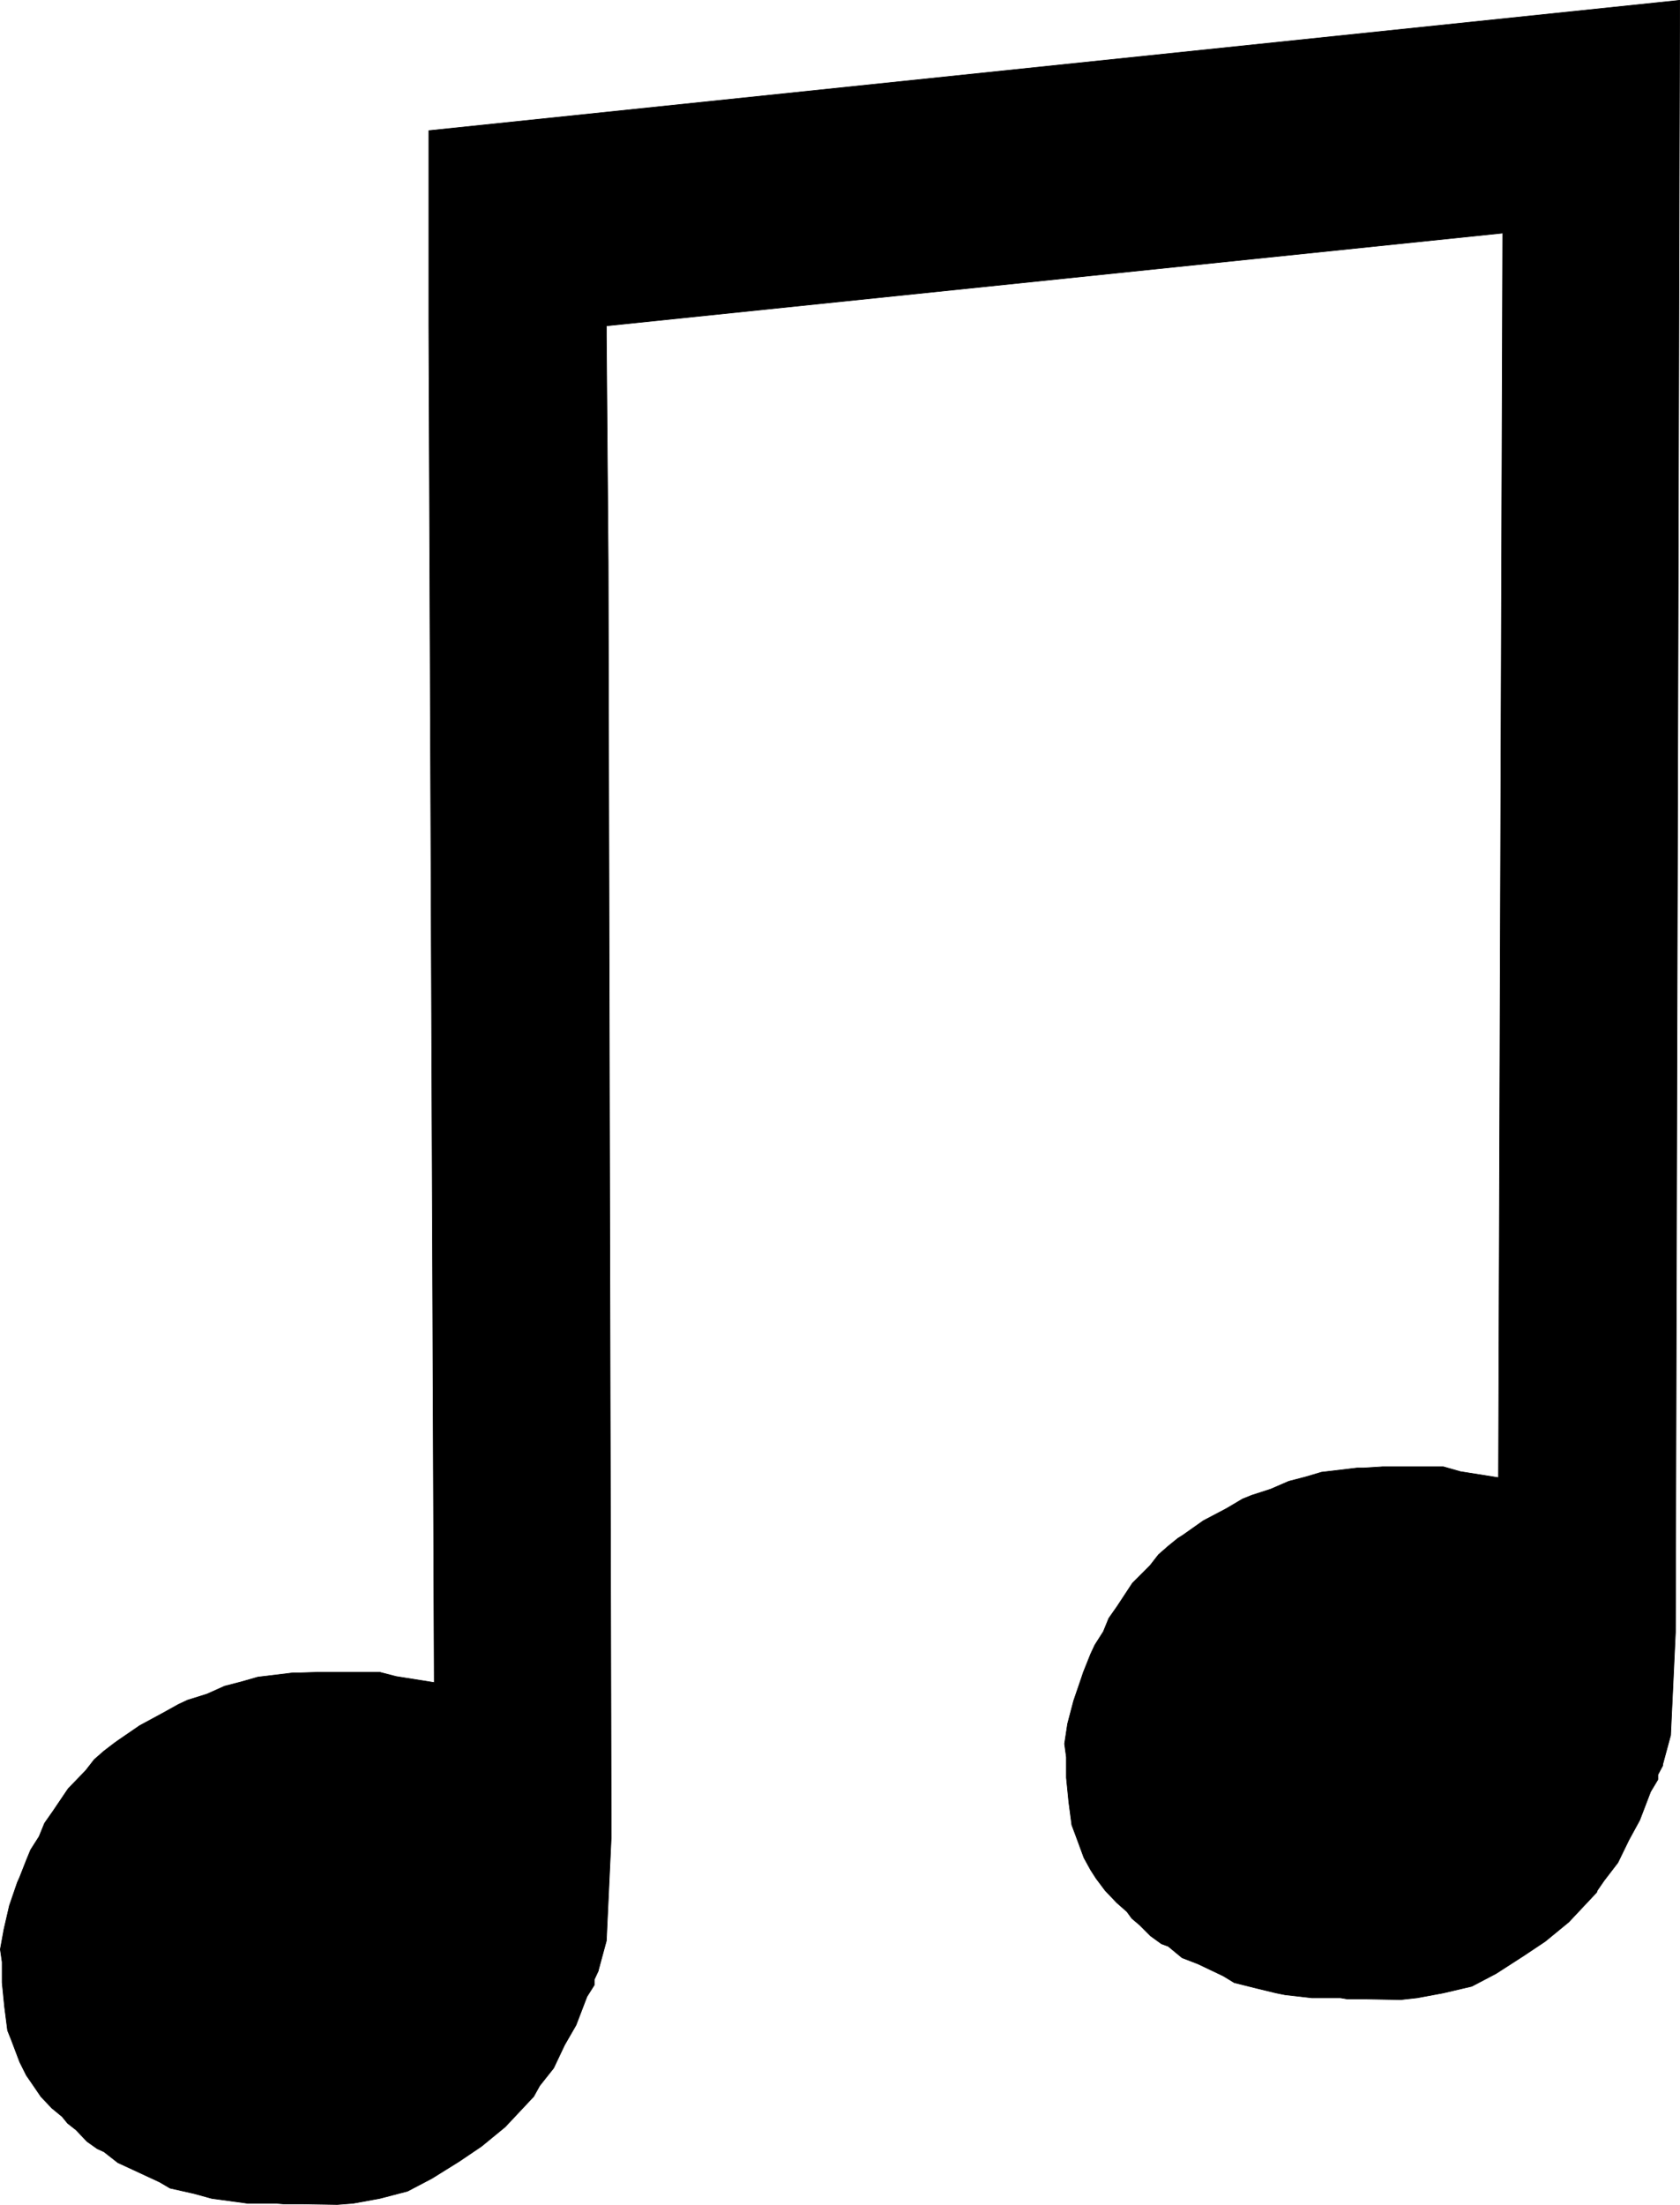 <?xml version="1.0" encoding="UTF-8" standalone="no"?>
<svg
   version="1.0"
   width="118.528mm"
   height="155.497mm"
   id="svg2"
   sodipodi:docname="Musical Note 07.wmf"
   xmlns:inkscape="http://www.inkscape.org/namespaces/inkscape"
   xmlns:sodipodi="http://sodipodi.sourceforge.net/DTD/sodipodi-0.dtd"
   xmlns="http://www.w3.org/2000/svg"
   xmlns:svg="http://www.w3.org/2000/svg">
  <sodipodi:namedview
     id="namedview2"
     pagecolor="#ffffff"
     bordercolor="#000000"
     borderopacity="0.25"
     inkscape:showpageshadow="2"
     inkscape:pageopacity="0.0"
     inkscape:pagecheckerboard="0"
     inkscape:deskcolor="#d1d1d1"
     inkscape:document-units="mm" />
  <defs
     id="defs1">
    <pattern
       id="WMFhbasepattern"
       patternUnits="userSpaceOnUse"
       width="6"
       height="6"
       x="0"
       y="0" />
  </defs>
  <path
     style="fill:#000000;fill-opacity:1;fill-rule:evenodd;stroke:none"
     d="M 114.339,34.823 447.9,0.081 446.769,435.084 l -1.293,27.47 -2.101,7.756 v 0.323 l -1.293,2.424 v 1.293 l -1.939,3.232 -2.909,7.595 -2.909,5.333 -2.909,5.979 -3.717,4.848 -1.778,2.585 -0.162,0.485 -7.434,7.918 -6.303,5.171 -5.818,3.878 -7.272,4.686 -6.464,3.393 -7.596,1.778 -6.949,1.293 -4.363,0.485 -9.373,-0.162 h -4.848 l -1.939,-0.323 h -5.01 -2.586 l -7.111,-0.808 -2.424,-0.485 -4.687,-1.131 -6.464,-1.616 -2.909,-1.778 -6.788,-3.232 -4.202,-1.616 -3.717,-3.07 -1.778,-0.646 -2.909,-2.101 -2.909,-2.909 -2.101,-1.778 -1.293,-1.778 -2.747,-2.424 -3.071,-3.232 -2.424,-3.232 -1.454,-2.262 -1.778,-3.232 -2.263,-6.14 -0.97,-2.585 -0.808,-6.14 -0.323,-3.232 -0.323,-3.232 v -2.747 -2.747 l -0.485,-3.555 0.808,-5.333 1.616,-6.14 2.101,-6.14 0.485,-1.454 1.939,-4.848 1.131,-2.424 2.263,-3.555 1.454,-3.555 2.263,-3.232 4.04,-6.14 4.687,-4.686 2.263,-2.909 2.586,-2.262 2.586,-2.101 1.293,-0.808 5.495,-3.878 6.141,-3.232 4.363,-2.585 2.424,-0.97 5.01,-1.616 4.848,-2.101 4.363,-1.131 4.363,-1.293 9.535,-1.131 h 1.778 l 5.01,-0.323 h 4.687 4.525 6.949 l 4.525,1.293 10.181,1.616 1.131,-331.747 -239.02,24.723 v 2.585 l 0.485,60.435 0.808,339.826 -1.293,27.632 -2.101,7.756 v 0.162 l -1.131,2.424 v 1.454 l -1.939,3.07 -2.909,7.595 -3.071,5.332 -2.909,6.14 -3.717,4.686 -1.616,2.909 -0.162,0.162 -7.434,7.918 -6.303,5.171 -5.98,4.04 -7.272,4.525 -6.464,3.393 -7.434,1.939 -7.111,1.293 -4.202,0.323 -9.535,-0.162 h -4.848 l -1.939,-0.162 h -4.848 -2.747 l -7.111,-0.97 -2.424,-0.323 -4.687,-1.293 -6.464,-1.454 -2.747,-1.616 -6.949,-3.232 -4.202,-1.939 -3.717,-2.909 -1.778,-0.808 -2.747,-1.939 -2.909,-3.07 -2.263,-1.778 -1.454,-1.778 -2.747,-2.262 -2.909,-3.07 -2.424,-3.555 -1.454,-2.101 -1.778,-3.555 -2.263,-5.979 -0.97,-2.424 -0.808,-6.302 -0.323,-3.232 -0.323,-3.232 v -2.747 -2.747 l -0.485,-3.393 0.97,-5.333 1.454,-6.302 2.101,-6.14 0.646,-1.454 1.778,-4.525 1.131,-2.747 2.263,-3.555 1.454,-3.555 2.263,-3.232 4.04,-5.979 4.687,-4.848 2.263,-2.909 2.586,-2.262 2.747,-2.101 1.131,-0.808 5.656,-3.878 5.98,-3.232 4.363,-2.424 2.424,-1.131 5.171,-1.616 4.687,-2.101 4.363,-1.131 4.525,-1.293 9.373,-1.131 h 1.778 l 5.01,-0.162 h 4.525 4.687 7.111 l 4.363,1.131 10.181,1.616 -1.454,-361.641 v -52.032 z"
     id="path1" />
  <path
     style="fill:none;stroke:#000000;stroke-width:0.162px;stroke-linecap:round;stroke-linejoin:round;stroke-miterlimit:4;stroke-dasharray:none;stroke-opacity:1"
     d="M 114.339,34.823 447.9,0.081 446.769,435.084 l -1.293,27.47 -2.101,7.756 v 0.323 l -1.293,2.424 v 1.293 l -1.939,3.232 -2.909,7.595 -2.909,5.333 -2.909,5.979 -3.717,4.848 -1.778,2.585 -0.162,0.485 -7.434,7.918 -6.303,5.171 -5.818,3.878 -7.272,4.686 -6.464,3.393 -7.596,1.778 -6.949,1.293 -4.363,0.485 -9.373,-0.162 h -4.848 l -1.939,-0.323 h -5.01 -2.586 l -7.111,-0.808 -2.424,-0.485 -4.687,-1.131 -6.464,-1.616 -2.909,-1.778 -6.788,-3.232 -4.202,-1.616 -3.717,-3.07 -1.778,-0.646 -2.909,-2.101 -2.909,-2.909 -2.101,-1.778 -1.293,-1.778 -2.747,-2.424 -3.071,-3.232 -2.424,-3.232 -1.454,-2.262 -1.778,-3.232 -2.263,-6.14 -0.97,-2.585 -0.808,-6.14 -0.323,-3.232 -0.323,-3.232 v -2.747 -2.747 l -0.485,-3.555 0.808,-5.333 1.616,-6.14 2.101,-6.14 0.485,-1.454 1.939,-4.848 1.131,-2.424 2.263,-3.555 1.454,-3.555 2.263,-3.232 4.04,-6.14 4.687,-4.686 2.263,-2.909 2.586,-2.262 2.586,-2.101 1.293,-0.808 5.495,-3.878 6.141,-3.232 4.363,-2.585 2.424,-0.97 5.01,-1.616 4.848,-2.101 4.363,-1.131 4.363,-1.293 9.535,-1.131 h 1.778 l 5.01,-0.323 h 4.687 4.525 6.949 l 4.525,1.293 10.181,1.616 1.131,-331.747 -239.02,24.723 v 2.585 l 0.485,60.435 0.808,339.826 -1.293,27.632 -2.101,7.756 v 0.162 l -1.131,2.424 v 1.454 l -1.939,3.07 -2.909,7.595 -3.071,5.332 -2.909,6.14 -3.717,4.686 -1.616,2.909 -0.162,0.162 -7.434,7.918 -6.303,5.171 -5.98,4.04 -7.272,4.525 -6.464,3.393 -7.434,1.939 -7.111,1.293 -4.202,0.323 -9.535,-0.162 h -4.848 l -1.939,-0.162 h -4.848 -2.747 l -7.111,-0.97 -2.424,-0.323 -4.687,-1.293 -6.464,-1.454 -2.747,-1.616 -6.949,-3.232 -4.202,-1.939 -3.717,-2.909 -1.778,-0.808 -2.747,-1.939 -2.909,-3.07 -2.263,-1.778 -1.454,-1.778 -2.747,-2.262 -2.909,-3.07 -2.424,-3.555 -1.454,-2.101 -1.778,-3.555 -2.263,-5.979 -0.97,-2.424 -0.808,-6.302 -0.323,-3.232 -0.323,-3.232 v -2.747 -2.747 l -0.485,-3.393 0.97,-5.333 1.454,-6.302 2.101,-6.14 0.646,-1.454 1.778,-4.525 1.131,-2.747 2.263,-3.555 1.454,-3.555 2.263,-3.232 4.04,-5.979 4.687,-4.848 2.263,-2.909 2.586,-2.262 2.747,-2.101 1.131,-0.808 5.656,-3.878 5.98,-3.232 4.363,-2.424 2.424,-1.131 5.171,-1.616 4.687,-2.101 4.363,-1.131 4.525,-1.293 9.373,-1.131 h 1.778 l 5.01,-0.162 h 4.525 4.687 7.111 l 4.363,1.131 10.181,1.616 -1.454,-361.641 v -52.032 0"
     id="path2" />
</svg>
